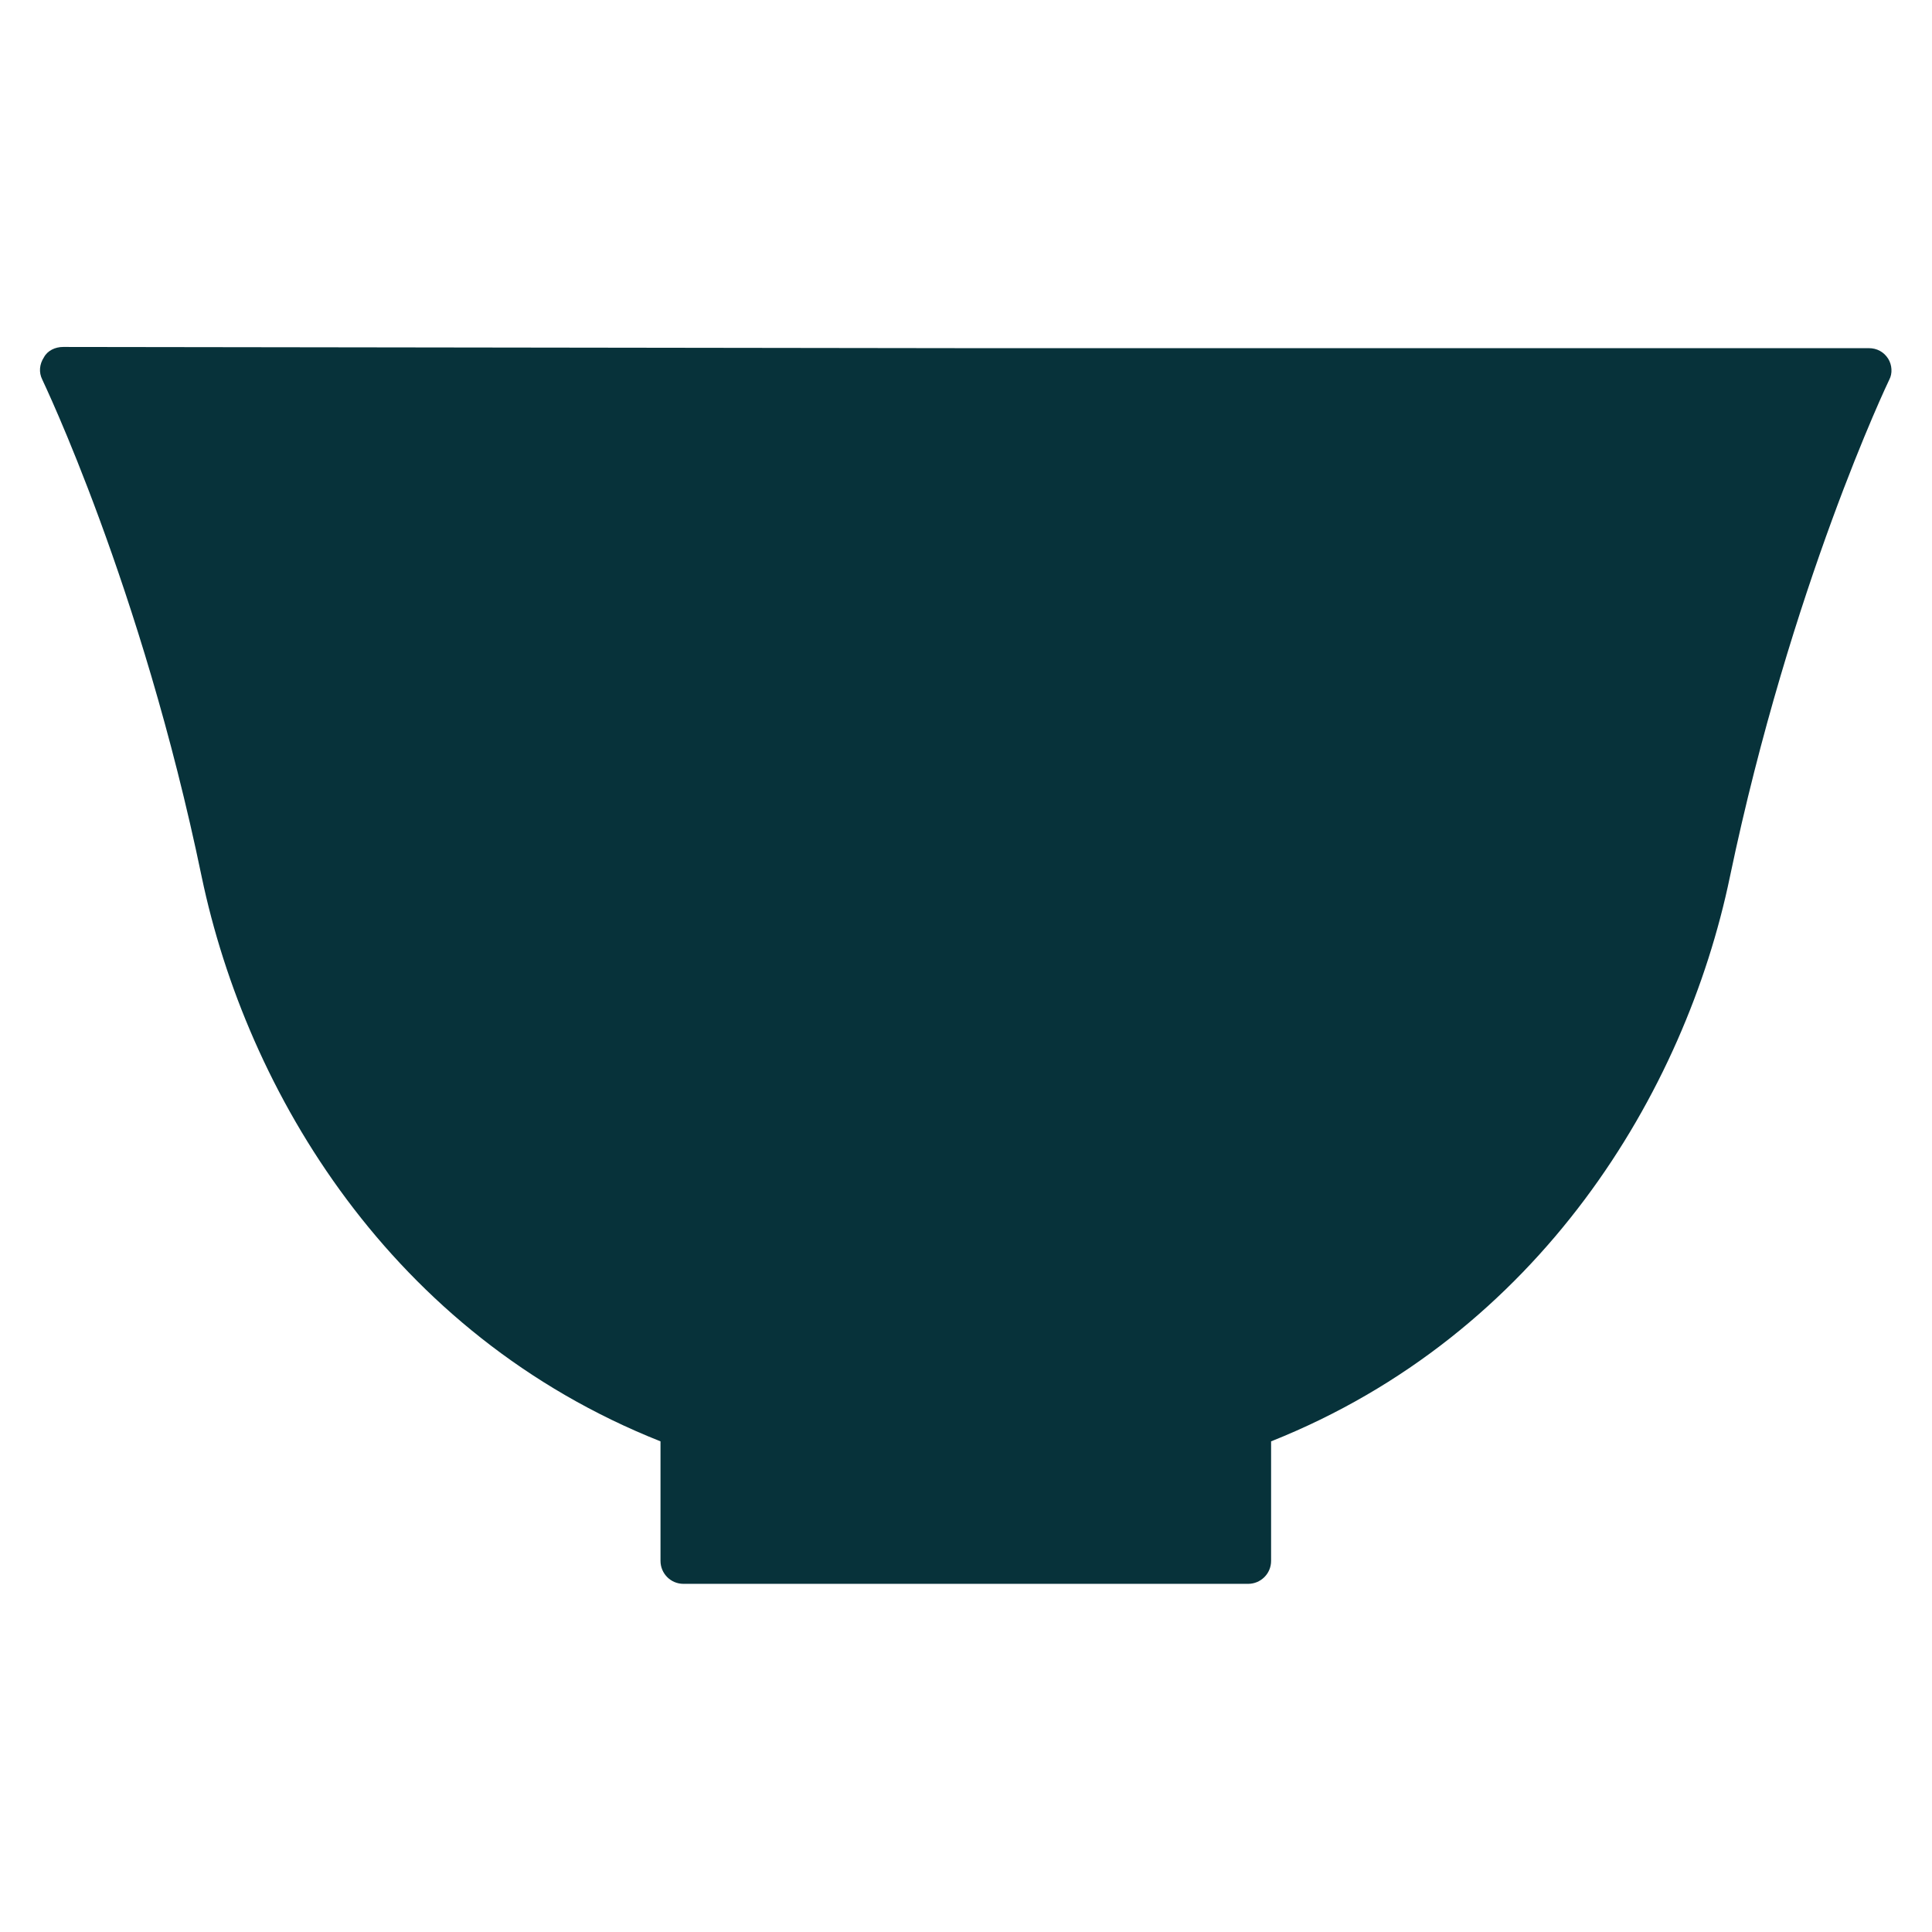 <?xml version="1.0" encoding="utf-8"?>
<!-- Generator: Adobe Illustrator 25.0.1, SVG Export Plug-In . SVG Version: 6.00 Build 0)  -->
<svg version="1.1" id="レイヤー_1" xmlns="http://www.w3.org/2000/svg" xmlns:xlink="http://www.w3.org/1999/xlink" x="0px"
	 y="0px" viewBox="0 0 480 480" style="enable-background:new 0 0 480 480;" xml:space="preserve">
<style type="text/css">
	.st0{fill:#07323A;}
</style>
<path class="st0" d="M469.1,89.1c-1.1-1.7-2.8-2.6-4.8-2.6H240L15.7,86.2c-2,0-3.9,0.9-4.8,2.6c-1.1,1.7-1.3,3.7-0.4,5.5
	c0.2,0.5,24.6,51.1,39.6,123.5c11.2,53.5,47,113.7,114,140.3v29.7c0,3.1,2.5,5.7,5.7,5.7h140.3c3.1,0,5.7-2.5,5.7-5.7v-29.7
	c66.8-26.6,102.9-86.8,114-140.3c15.1-72.2,39.3-122.9,39.6-123.5C470.2,92.8,470.1,90.7,469.1,89.1z"/>
</svg>
